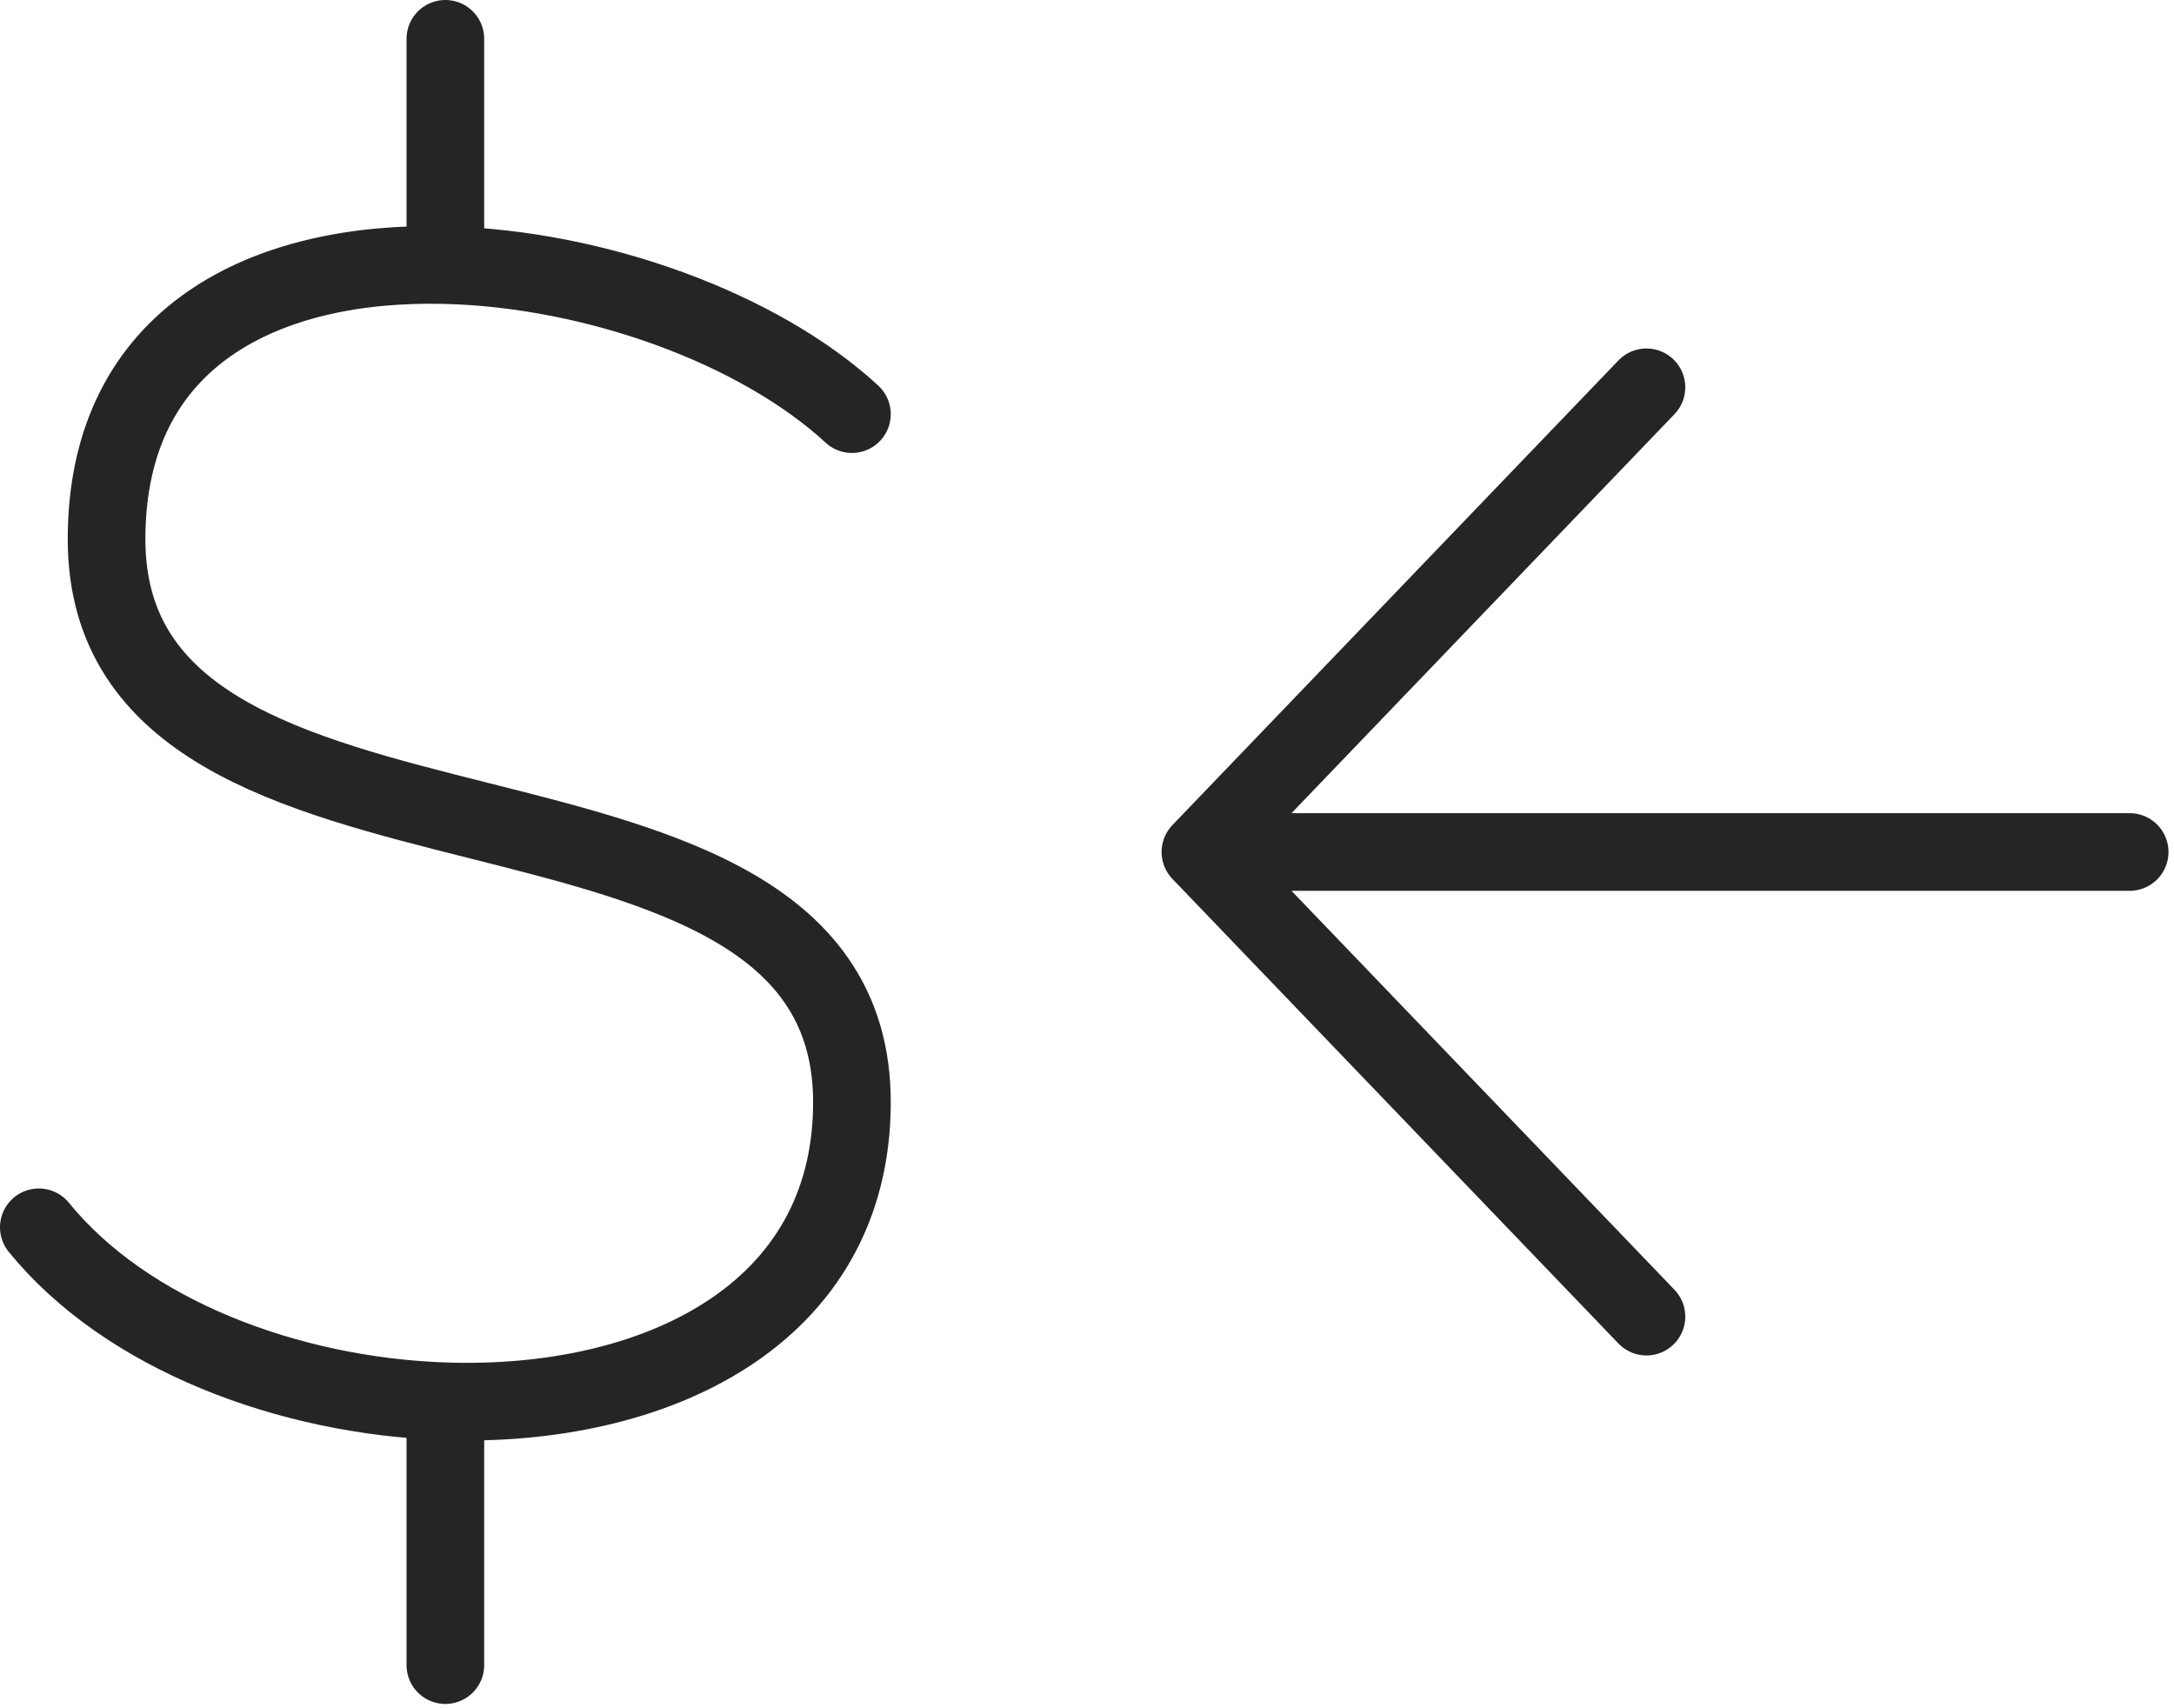 <svg width="56" height="44" viewBox="0 0 56 44" fill="none" xmlns="http://www.w3.org/2000/svg">
<path d="M21.945 10.667C19.554 8.46 15.343 6.924 11.472 6.828M11.472 6.828C6.868 6.714 2.745 8.637 2.745 13.889C2.745 23.556 21.945 18.723 21.945 28.389C21.945 33.903 16.835 36.272 11.472 36.094M11.472 6.828V1M1 31.612C3.25 34.381 7.433 35.96 11.472 36.094M11.472 36.094V42.889" stroke="#252525" stroke-width="2" stroke-linecap="round" stroke-linejoin="round"/>
<path d="M54.858 21.945H30.921M30.921 21.945L42.411 9.976M30.921 21.945L42.411 33.913" stroke="#252525" stroke-width="2" stroke-linecap="round" stroke-linejoin="round"/>
</svg>
